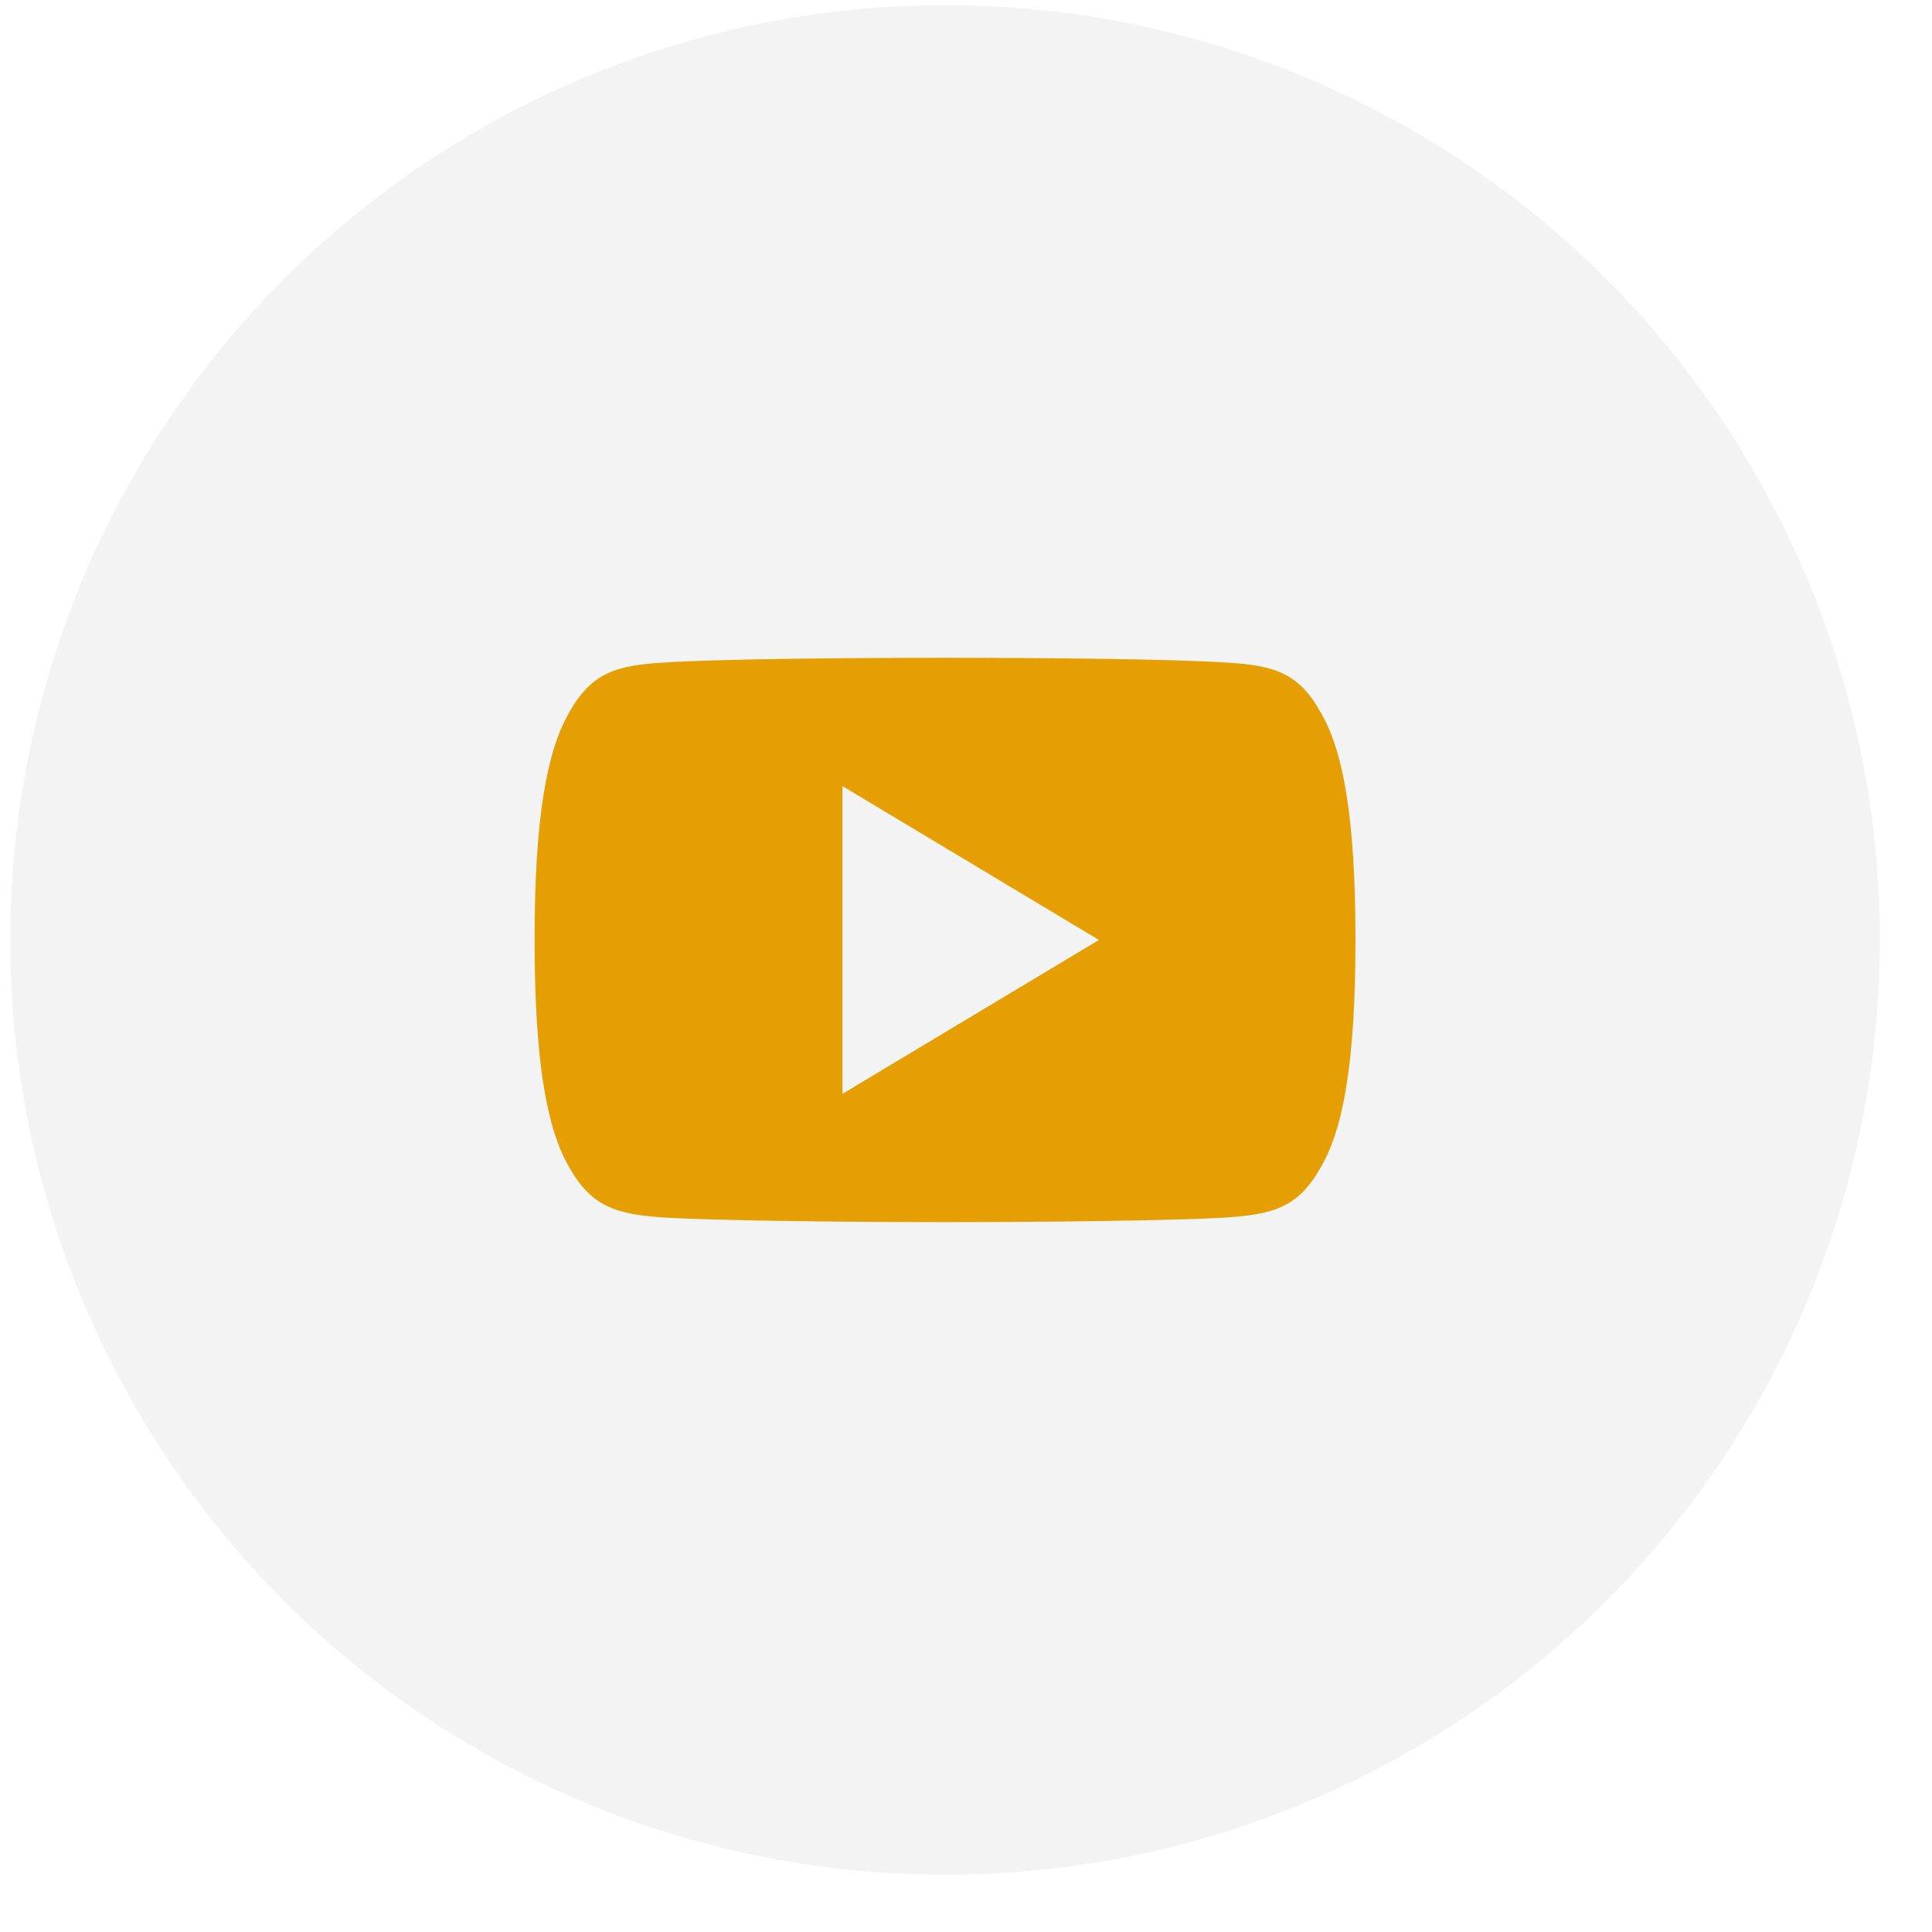 <?xml version="1.0" encoding="UTF-8"?> <svg xmlns="http://www.w3.org/2000/svg" width="31" height="31" viewBox="0 0 31 31" fill="none"> <g filter="url(#filter0_b_296_100)"> <circle cx="15.164" cy="15.082" r="15" fill="#0D0802" fill-opacity="0.05"></circle> </g> <path d="M21.189 11.427C20.832 10.792 20.445 10.675 19.655 10.63C18.866 10.577 16.883 10.555 15.165 10.555C13.444 10.555 11.46 10.577 10.672 10.63C9.885 10.675 9.496 10.791 9.135 11.427C8.767 12.062 8.578 13.155 8.578 15.08C8.578 15.082 8.578 15.082 8.578 15.082C8.578 15.084 8.578 15.085 8.578 15.085V15.086C8.578 17.003 8.767 18.104 9.135 18.732C9.496 19.368 9.884 19.483 10.671 19.537C11.46 19.583 13.444 19.61 15.165 19.61C16.883 19.61 18.866 19.583 19.656 19.537C20.445 19.484 20.833 19.369 21.19 18.733C21.562 18.105 21.749 17.004 21.749 15.087C21.749 15.087 21.749 15.085 21.749 15.083C21.749 15.083 21.749 15.082 21.749 15.081C21.749 13.155 21.562 12.062 21.189 11.427ZM13.517 17.552V12.613L17.633 15.082L13.517 17.552Z" fill="#E69F03"></path> <defs> <filter id="filter0_b_296_100" x="-3.836" y="-3.918" width="38" height="38" filterUnits="userSpaceOnUse" color-interpolation-filters="sRGB"> <feFlood flood-opacity="0" result="BackgroundImageFix"></feFlood> <feGaussianBlur in="BackgroundImageFix" stdDeviation="2"></feGaussianBlur> <feComposite in2="SourceAlpha" operator="in" result="effect1_backgroundBlur_296_100"></feComposite> <feBlend mode="normal" in="SourceGraphic" in2="effect1_backgroundBlur_296_100" result="shape"></feBlend> </filter> </defs> </svg> 